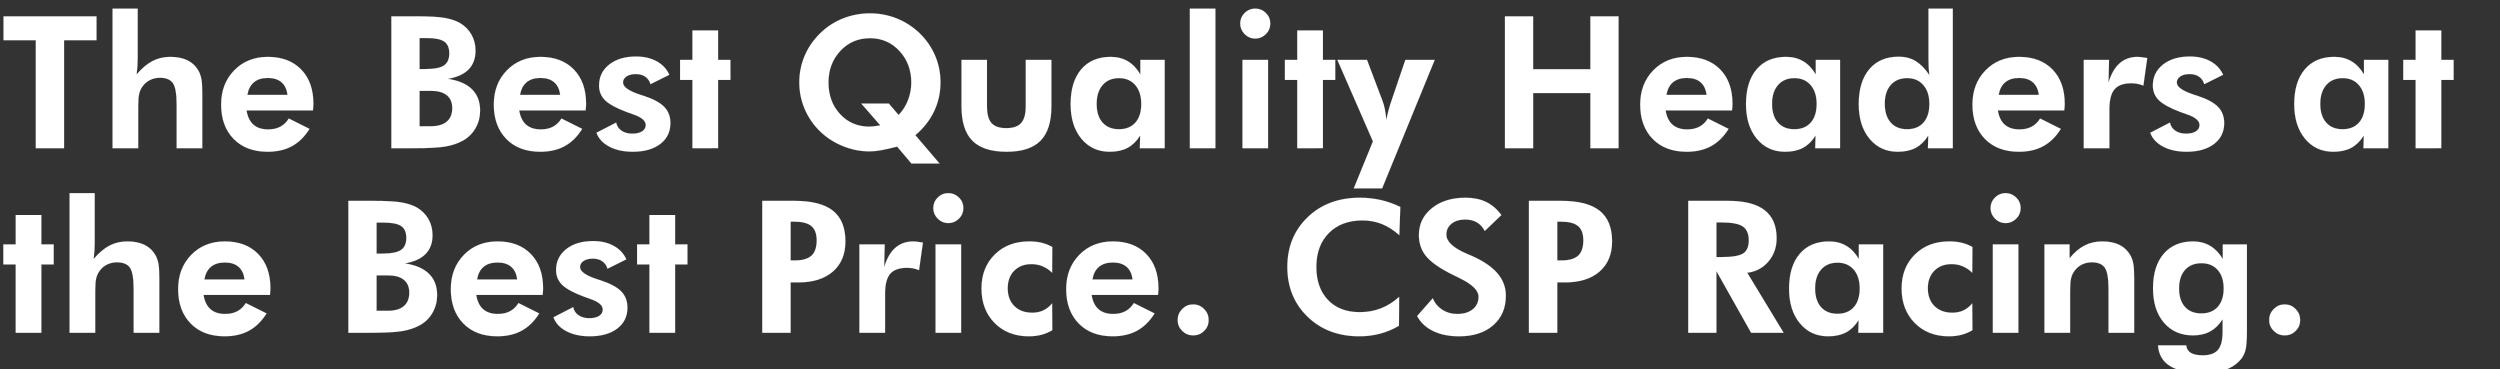 <svg width="418.02" height="61.716" viewBox="0 0 418.02 61.716" xmlns="http://www.w3.org/2000/svg"><rect x="0" y="0" width="418.02" height="61.716" fill="#333333" stroke="none"/><g fill="#fff" stroke="#fff"><path d="M10.713 6.736v18.05H5.982V6.737H.588V2.728h15.55v4.008zM18.819 24.787V1.433h4.204v8.302q0 .693-.045 1.378-.046.686-.136 1.334 1.326-1.552 2.66-2.245 1.333-.693 2.975-.693 1.718 0 2.9.587 1.183.588 1.831 1.763.332.618.475 1.394.143.776.143 2.433v9.101h-4.294v-7.308q0-2.727-.633-3.6-.633-.875-2.17-.875-.889 0-1.634.37-.746.368-1.243 1.046-.392.528-.566 1.206-.173.678-.173 2.064v7.097zM48.08 15.867q-.181-1.401-1.017-2.117-.837-.716-2.283-.716-1.447 0-2.313.716-.866.716-1.107 2.117zm4.249 2.592H41.224q.256 1.597 1.16 2.388.904.79 2.456.79 1.175 0 2.027-.451.851-.452 1.424-1.371l3.465 1.732q-1.205 1.944-2.923 2.886-1.718.941-4.083.941-3.586 0-5.68-2.14-2.095-2.139-2.095-5.755 0-3.48 2.192-5.725 2.193-2.245 5.613-2.245 3.526 0 5.575 2.101 2.049 2.102 2.049 5.734 0 .195-.015.429-.015.234-.06.686zM70.153 21.11h1.854q1.777 0 2.697-.776.919-.776.919-2.267 0-1.401-.912-2.14-.911-.738-2.644-.738h-1.914zm0-9.567h1.055q2.14 0 3.028-.603.89-.603.89-2.02 0-1.385-.852-1.973-.851-.587-2.976-.587h-1.145zm-4.716 13.244V2.728h4.129q3.209 0 4.693.249 1.484.249 2.57.821 1.28.738 1.98 1.944.701 1.205.701 2.727 0 1.959-1.16 3.141-1.16 1.183-3.466 1.575 2.667.392 4.03 1.733 1.364 1.34 1.364 3.57 0 1.628-.783 2.976-.784 1.349-2.155 2.087-1.22.663-2.862.95-1.643.286-5.44.286h-.482zM93.673 15.867q-.18-1.401-1.017-2.117-.836-.716-2.282-.716-1.447 0-2.313.716-.867.716-1.108 2.117zm4.25 2.592H86.817q.256 1.597 1.16 2.388.904.79 2.456.79 1.175 0 2.026-.451.852-.452 1.424-1.371l3.466 1.732q-1.206 1.944-2.923 2.886-1.718.941-4.084.941-3.586 0-5.68-2.14-2.094-2.139-2.094-5.755 0-3.48 2.192-5.725 2.192-2.245 5.613-2.245 3.525 0 5.574 2.101 2.05 2.102 2.05 5.734 0 .195-.015.429-.016.234-.06.686zM99.73 22.195l3.3-1.702q.166.858.889 1.356.723.497 1.793.497 1.055 0 1.657-.384.603-.385.603-1.063 0-1.07-2.14-1.793-.662-.226-1.054-.376-2.607-.98-3.609-1.974-1.002-.995-1.002-2.456 0-2.17 1.703-3.51 1.702-1.342 4.49-1.342 1.989 0 3.443.799 1.454.798 2.117 2.26l-3.15 1.567q-.255-.829-.888-1.258-.633-.43-1.582-.43-.95 0-1.537.392-.588.392-.588 1.025 0 1.1 2.923 2.049.347.105.528.166 2.425.798 3.45 1.86 1.025 1.063 1.025 2.705 0 2.2-1.703 3.496-1.703 1.295-4.596 1.295-2.29 0-3.91-.85-1.62-.852-2.162-2.329zM115.777 24.787V13.366h-2.064v-3.36h2.064V5.094h4.294v4.912h2.064v3.36h-2.064v11.42zM148.624 17.313l1.627 1.914q1.024-1.055 1.574-2.479.55-1.423.55-2.945 0-3.134-1.973-5.274-1.974-2.14-4.927-2.14-2.999 0-4.973 2.133-1.973 2.132-1.973 5.28 0 3.18 1.936 5.274 1.936 2.095 4.92 2.095.255 0 .715-.053.46-.053 1.092-.158l-3.179-3.647zm8.483 10.035h-4.701l-2.396-2.832q-1.627.421-2.705.61-1.077.188-1.92.188-2.276 0-4.46-.889-2.185-.889-3.813-2.47-1.672-1.628-2.569-3.745-.896-2.117-.896-4.437 0-2.32.889-4.423.889-2.102 2.576-3.759 1.643-1.627 3.805-2.494 2.162-.866 4.558-.866 2.35 0 4.505.866 2.154.867 3.827 2.494 1.672 1.642 2.561 3.737.89 2.094.89 4.445 0 2.591-1.07 4.836t-3.135 3.993zM165.032 10.006v7.774q0 1.96.76 2.803.762.844 2.48.844 1.702 0 2.47-.852.769-.85.769-2.795v-7.774h4.294v7.774q0 3.903-1.823 5.749-1.823 1.845-5.65 1.845-3.903 0-5.733-1.838-1.831-1.838-1.831-5.756v-7.774zM190.827 17.374q0-1.99-1.002-3.15t-2.704-1.16q-1.748 0-2.75 1.153t-1.002 3.157q0 2.004.987 3.119.987 1.115 2.734 1.115 1.778 0 2.758-1.115t.98-3.12zm3.918 7.413h-4.159l.06-2.125q-.874 1.402-2.102 2.057-1.228.655-2.99.655-2.939 0-4.74-2.184-1.8-2.185-1.8-5.771 0-3.737 1.77-5.824 1.771-2.086 4.92-2.086 1.643 0 2.886.738t2.086 2.2v-2.441h4.069zM198.948 24.787V1.433h4.28v23.354zM207.371 3.934q0-1.025.738-1.763.739-.738 1.763-.738 1.04 0 1.786.73.745.731.745 1.77 0 1.04-.745 1.779-.746.738-1.786.738-1.024 0-1.763-.753-.738-.754-.738-1.763zm.377 20.853V10.006h4.279v14.78zM216.909 24.787V13.366h-2.065v-3.36h2.065V5.094h4.294v4.912h2.064v3.36h-2.064v11.42zM229.565 23.642l-5.952-13.636h4.958l2.561 6.765q.256.633.422 1.454.166.821.256 1.83.15-.813.377-1.657.226-.844.557-1.793l2.245-6.6h4.912l-8.8 21.502h-4.745zM251.639 24.787V2.728h4.716v8.845h9.567V2.728h4.716v22.059h-4.716v-9.221h-9.567v9.22zM285.36 15.867q-.182-1.401-1.018-2.117-.836-.716-2.283-.716-1.446 0-2.312.716-.867.716-1.108 2.117zm4.248 2.592h-11.104q.256 1.597 1.16 2.388.904.79 2.456.79 1.175 0 2.026-.451.852-.452 1.424-1.371l3.466 1.732q-1.206 1.944-2.923 2.886-1.718.941-4.084.941-3.586 0-5.68-2.14-2.094-2.139-2.094-5.755 0-3.48 2.192-5.725 2.192-2.245 5.612-2.245 3.526 0 5.575 2.101 2.05 2.102 2.05 5.734 0 .195-.016.429-.015.234-.06.686zM303.756 17.374q0-1.99-1.002-3.15t-2.704-1.16q-1.748 0-2.75 1.153t-1.002 3.157q0 2.004.987 3.119.987 1.115 2.735 1.115 1.778 0 2.757-1.115.98-1.115.98-3.12zm3.918 7.413h-4.159l.06-2.125q-.873 1.402-2.101 2.057t-2.991.655q-2.938 0-4.739-2.184-1.8-2.185-1.8-5.771 0-3.737 1.77-5.824 1.77-2.086 4.92-2.086 1.642 0 2.885.738 1.243.738 2.087 2.2v-2.441h4.068zM322.606 17.374q0-1.99-1.002-3.15t-2.705-1.16q-1.748 0-2.75 1.138t-1.002 3.142q0 2.003.987 3.134.987 1.13 2.735 1.13 1.778 0 2.757-1.115.98-1.115.98-3.12zm3.917 7.413h-4.159l.06-2.125q-.873 1.402-2.101 2.057t-2.991.655q-2.938 0-4.739-2.184-1.8-2.185-1.8-5.771 0-3.752 1.77-5.846 1.77-2.095 4.92-2.095 1.612 0 2.832.739 1.22.738 2.29 2.335-.075-.542-.113-1.198-.037-.655-.037-1.499V1.433h4.068zM340.912 15.867q-.18-1.401-1.017-2.117-.836-.716-2.282-.716-1.447 0-2.313.716-.867.716-1.108 2.117zm4.25 2.592h-11.105q.256 1.597 1.16 2.388.904.79 2.456.79 1.175 0 2.026-.451.852-.452 1.424-1.371l3.466 1.732q-1.206 1.944-2.923 2.886-1.718.941-4.084.941-3.586 0-5.68-2.14-2.094-2.139-2.094-5.755 0-3.48 2.192-5.725 2.192-2.245 5.613-2.245 3.525 0 5.574 2.101 2.05 2.102 2.05 5.734 0 .195-.016.429-.015.234-.06.686zM352.56 13.803q.647-2.155 1.86-3.225 1.213-1.07 3.006-1.07.407 0 1.341.151l.271.045-.648 4.611q-.482-.196-.972-.294-.49-.098-1.032-.098-1.958 0-2.817 1.002-.86 1.002-.86 3.353v6.509h-4.293V10.006h4.234zM359.535 22.195l3.3-1.702q.166.858.89 1.356.722.497 1.792.497 1.055 0 1.658-.384.602-.385.602-1.063 0-1.07-2.14-1.793-.662-.226-1.054-.376-2.607-.98-3.609-1.974-1.002-.995-1.002-2.456 0-2.17 1.703-3.51 1.703-1.342 4.49-1.342 1.989 0 3.443.799 1.454.798 2.117 2.26l-3.15 1.567q-.255-.829-.888-1.258-.633-.43-1.582-.43-.95 0-1.537.392-.588.392-.588 1.025 0 1.1 2.923 2.049.347.105.528.166 2.425.798 3.45 1.86 1.025 1.063 1.025 2.705 0 2.2-1.703 3.496-1.703 1.295-4.595 1.295-2.29 0-3.91-.85-1.62-.852-2.163-2.329zM395.426 17.374q0-1.99-1.002-3.15t-2.705-1.16q-1.748 0-2.75 1.153t-1.002 3.157q0 2.004.987 3.119.987 1.115 2.735 1.115 1.778 0 2.757-1.115.98-1.115.98-3.12zm3.917 7.413h-4.158l.06-2.125q-.874 1.402-2.102 2.057-1.228.655-2.99.655-2.939 0-4.74-2.184-1.8-2.185-1.8-5.771 0-3.737 1.77-5.824 1.77-2.086 4.92-2.086 1.642 0 2.885.738 1.243.738 2.087 2.2v-2.441h4.068zM403.909 24.787V13.366h-2.065v-3.36h2.065V5.094h4.294v4.912h2.064v3.36h-2.064v11.42z" stroke-width=".015"/></g><g fill="#fff" stroke="#fff"><path d="M2.622 55.645V44.224H.557v-3.36h2.065v-4.912h4.294v4.912H8.98v3.36H6.916v11.42zM11.632 55.645V32.29h4.204v8.302q0 .693-.045 1.379-.046.686-.136 1.333 1.326-1.551 2.66-2.245 1.333-.693 2.975-.693 1.718 0 2.9.588 1.183.588 1.831 1.763.332.618.475 1.394.143.776.143 2.433v9.101h-4.294v-7.308q0-2.727-.633-3.601-.633-.874-2.17-.874-.889 0-1.635.37-.745.368-1.243 1.046-.391.528-.565 1.206-.173.678-.173 2.064v7.097zM40.893 46.725q-.181-1.402-1.017-2.117-.837-.716-2.283-.716-1.447 0-2.313.716-.866.715-1.107 2.117zm4.249 2.591H34.037q.256 1.597 1.16 2.388.904.792 2.456.792 1.175 0 2.027-.453.851-.452 1.424-1.37l3.465 1.732q-1.205 1.944-2.923 2.885-1.718.942-4.083.942-3.586 0-5.68-2.14-2.095-2.139-2.095-5.755 0-3.48 2.192-5.726 2.193-2.245 5.613-2.245 3.526 0 5.575 2.102 2.049 2.102 2.049 5.733 0 .196-.015.43-.015.233-.06.685zM62.966 51.968h1.853q1.778 0 2.697-.776.92-.776.92-2.267 0-1.402-.912-2.14-.912-.738-2.644-.738h-1.914zm0-9.568h1.055q2.14 0 3.028-.602.89-.603.89-2.02 0-1.385-.852-1.973-.851-.588-2.976-.588h-1.145zM58.25 55.645V33.586h4.129q3.209 0 4.693.249 1.484.248 2.569.82 1.28.74 1.981 1.945.7 1.205.7 2.727 0 1.958-1.16 3.141t-3.465 1.575q2.667.392 4.03 1.733 1.364 1.34 1.364 3.57 0 1.628-.783 2.976-.784 1.349-2.155 2.087-1.22.663-2.863.95-1.642.286-5.439.286h-.482zM86.486 46.725q-.18-1.402-1.017-2.117-.836-.716-2.283-.716-1.446 0-2.312.716-.867.715-1.108 2.117zm4.25 2.591H79.63q.256 1.597 1.16 2.388.904.792 2.456.792 1.175 0 2.026-.453.852-.452 1.424-1.37l3.466 1.732q-1.206 1.944-2.923 2.885-1.718.942-4.084.942-3.586 0-5.68-2.14-2.094-2.139-2.094-5.755 0-3.48 2.192-5.726 2.192-2.245 5.612-2.245 3.526 0 5.575 2.102 2.05 2.102 2.05 5.733 0 .196-.016.43-.015.233-.06.685zM92.543 53.053l3.3-1.703q.166.86.889 1.356.723.498 1.793.498 1.055 0 1.657-.385.603-.384.603-1.062 0-1.07-2.14-1.793-.662-.226-1.054-.376-2.607-.98-3.609-1.974-1.002-.995-1.002-2.456 0-2.17 1.703-3.51 1.702-1.342 4.49-1.342 1.989 0 3.443.799 1.454.798 2.117 2.26l-3.15 1.567q-.256-.829-.888-1.258-.633-.43-1.582-.43-.95 0-1.537.392-.588.392-.588 1.025 0 1.1 2.923 2.049.347.105.527.165 2.426.799 3.45 1.861 1.025 1.062 1.025 2.705 0 2.2-1.702 3.495-1.703 1.296-4.596 1.296-2.29 0-3.91-.851t-2.162-2.328zM108.59 55.645V44.224h-2.064v-3.36h2.064v-4.912h4.294v4.912h2.064v3.36h-2.064v11.42zM132.2 43.546h.678q1.929 0 2.803-.799.874-.799.874-2.561 0-1.628-.874-2.374-.874-.745-2.803-.745h-.678zm-4.746 12.099V33.586h5.424q4.34 0 6.411 1.657 2.072 1.658 2.072 5.123 0 3.21-2.087 5.033-2.086 1.823-5.778 1.823H132.2v8.423zM147.84 44.66q.648-2.154 1.86-3.224 1.214-1.07 3.007-1.07.407 0 1.34.151l.272.045-.648 4.61q-.482-.195-.972-.293-.49-.098-1.032-.098-1.959 0-2.817 1.002-.86 1.002-.86 3.353v6.509h-4.293V40.864h4.234zM156.052 34.791q0-1.024.738-1.762.738-.739 1.763-.739 1.04 0 1.785.731.746.73.746 1.77t-.746 1.778q-.745.739-1.785.739-1.025 0-1.763-.754-.738-.753-.738-1.763zm.376 20.854V40.864h4.28v14.78zM175.956 55.208q-.874.527-1.839.776-.964.248-2.109.248-3.496 0-5.695-2.222-2.2-2.223-2.2-5.779 0-3.48 2.215-5.672 2.215-2.193 5.74-2.193 1.176 0 2.11.226.934.226 1.778.709l-.03 4.309q-.678-.693-1.567-1.07-.89-.377-1.884-.377-1.808 0-2.893 1.108-1.085 1.107-1.085 2.93 0 1.869 1.108 2.976 1.107 1.108 2.99 1.108 1.04 0 1.846-.377.807-.377 1.485-1.175zM189.38 46.725q-.18-1.402-1.016-2.117-.837-.716-2.283-.716-1.447 0-2.313.716-.866.715-1.107 2.117zm4.25 2.591h-11.105q.256 1.597 1.16 2.388.904.792 2.456.792 1.175 0 2.027-.453.851-.452 1.424-1.37l3.465 1.732q-1.205 1.944-2.923 2.885-1.718.942-4.083.942-3.586 0-5.68-2.14-2.095-2.139-2.095-5.755 0-3.48 2.192-5.726 2.193-2.245 5.613-2.245 3.526 0 5.575 2.102 2.049 2.102 2.049 5.733 0 .196-.015.43-.015.233-.06.685zM196.914 53.52q0-1.085.761-1.853.761-.769 1.83-.769 1.07 0 1.832.769.76.768.76 1.853 0 1.07-.753 1.816t-1.838.746q-1.07 0-1.83-.754-.762-.753-.762-1.808zM233.98 39.327q-1.432-1.281-2.938-1.876-1.507-.595-3.225-.595-3.525 0-5.62 2.11-2.094 2.109-2.094 5.664 0 3.48 1.943 5.523 1.944 2.041 5.304 2.041 1.914 0 3.556-.64 1.642-.64 3.044-1.921l-.03 4.836q-1.507.89-3.157 1.326-1.65.437-3.473.437-5.274 0-8.656-3.277-3.383-3.277-3.383-8.325 0-5.032 3.39-8.302 3.39-3.27 8.74-3.27 1.792 0 3.465.377 1.672.377 3.3 1.16zM236.948 52.842l2.622-2.968q.497 1.22 1.597 1.92 1.1.702 2.47.702 1.658 0 2.623-.784.964-.783.964-2.11 0-1.566-3.21-3.118-1.04-.498-1.642-.814-2.893-1.507-4.008-2.946-1.115-1.439-1.115-3.427 0-2.728 2.163-4.483 2.162-1.755 5.612-1.755 2.004 0 3.458.7 1.454.701 2.569 2.193l-2.787 2.667q-.498-.965-1.319-1.44-.821-.474-1.981-.474-1.401 0-2.26.7-.86.701-.86 1.816 0 1.748 3.406 3.195.678.286 1.04.452 2.802 1.28 4.15 2.892 1.35 1.613 1.35 3.677 0 3.104-2.118 4.95-2.117 1.845-5.688 1.845-2.53 0-4.339-.874-1.808-.874-2.697-2.516zM260.393 43.546h.678q1.928 0 2.802-.799.874-.799.874-2.561 0-1.628-.874-2.374-.874-.745-2.802-.745h-.678zm-4.746 12.099V33.586h5.424q4.34 0 6.41 1.657 2.073 1.658 2.073 5.123 0 3.21-2.087 5.033-2.087 1.823-5.779 1.823h-1.295v8.423zM298.242 55.645h-5.44l-5.8-10.306v10.306h-4.717V33.586h6.75q4.024 0 6.028 1.56 2.003 1.559 2.003 4.693 0 2.275-1.37 3.887-1.372 1.613-3.541 1.884zm-11.24-12.657h.708q2.862 0 3.782-.625.919-.626.919-2.177 0-1.628-.987-2.313-.987-.686-3.714-.686h-.708zM310.958 48.231q0-1.988-1.001-3.149-1.002-1.16-2.705-1.16-1.748 0-2.75 1.153T303.5 48.23q0 2.004.987 3.12.987 1.114 2.735 1.114 1.778 0 2.757-1.115.98-1.115.98-3.119zm3.918 7.414h-4.159l.06-2.125q-.873 1.401-2.101 2.057-1.228.655-2.991.655-2.938 0-4.739-2.185-1.8-2.184-1.8-5.77 0-3.737 1.77-5.824 1.77-2.087 4.92-2.087 1.642 0 2.885.739 1.243.738 2.087 2.2v-2.441h4.068zM329.808 55.208q-.874.527-1.839.776-.964.248-2.109.248-3.496 0-5.695-2.222-2.2-2.223-2.2-5.779 0-3.48 2.215-5.672 2.215-2.193 5.74-2.193 1.176 0 2.11.226.934.226 1.778.709l-.03 4.309q-.679-.693-1.567-1.07-.89-.377-1.884-.377-1.808 0-2.893 1.108-1.085 1.107-1.085 2.93 0 1.869 1.108 2.976 1.107 1.108 2.99 1.108 1.04 0 1.846-.377t1.485-1.175zM332.836 34.791q0-1.024.738-1.762.739-.739 1.763-.739 1.04 0 1.786.731.746.73.746 1.77t-.746 1.778q-.746.739-1.786.739-1.024 0-1.763-.754-.738-.753-.738-1.763zm.377 20.854V40.864h4.279v14.78zM341.846 55.645V40.864h4.204v2.32q1.16-1.447 2.494-2.132 1.333-.686 2.96-.686 1.718 0 2.886.58 1.168.58 1.846 1.77.331.619.474 1.395.143.776.143 2.433v9.101h-4.294v-7.308q0-2.727-.633-3.601-.632-.874-2.17-.874-.888 0-1.634.37-.746.368-1.243 1.046-.392.528-.565 1.206-.173.678-.173 2.064v7.097zM375.703 55.403q0 2.336-.28 3.285-.278.95-.956 1.642-.964 1.04-2.471 1.537-1.507.498-3.661.498-3.601 0-5.47-1.146-1.868-1.145-2.034-3.48h4.716q.106.859.784 1.266.678.406 2.004.406 1.747 0 2.523-.904t.776-3.013v-2.11q-.858 1.372-2.071 2.035t-2.87.663q-3.044 0-4.867-2.132-1.824-2.133-1.824-5.749 0-3.676 1.778-5.755 1.778-2.08 4.912-2.08 1.613 0 2.87.746 1.259.746 2.103 2.192v-2.44h4.038zm-3.888-7.172q0-1.958-.994-3.088-.995-1.13-2.712-1.13-1.763 0-2.758 1.122-.994 1.123-.994 3.096 0 1.974.98 3.074.979 1.1 2.742 1.1 1.762 0 2.75-1.1.986-1.1.986-3.074zM379.424 53.52q0-1.085.761-1.853.761-.769 1.83-.769 1.07 0 1.831.769.761.768.761 1.853 0 1.07-.753 1.816t-1.838.746q-1.07 0-1.83-.754-.762-.753-.762-1.808z" stroke-width=".015"/></g></svg>